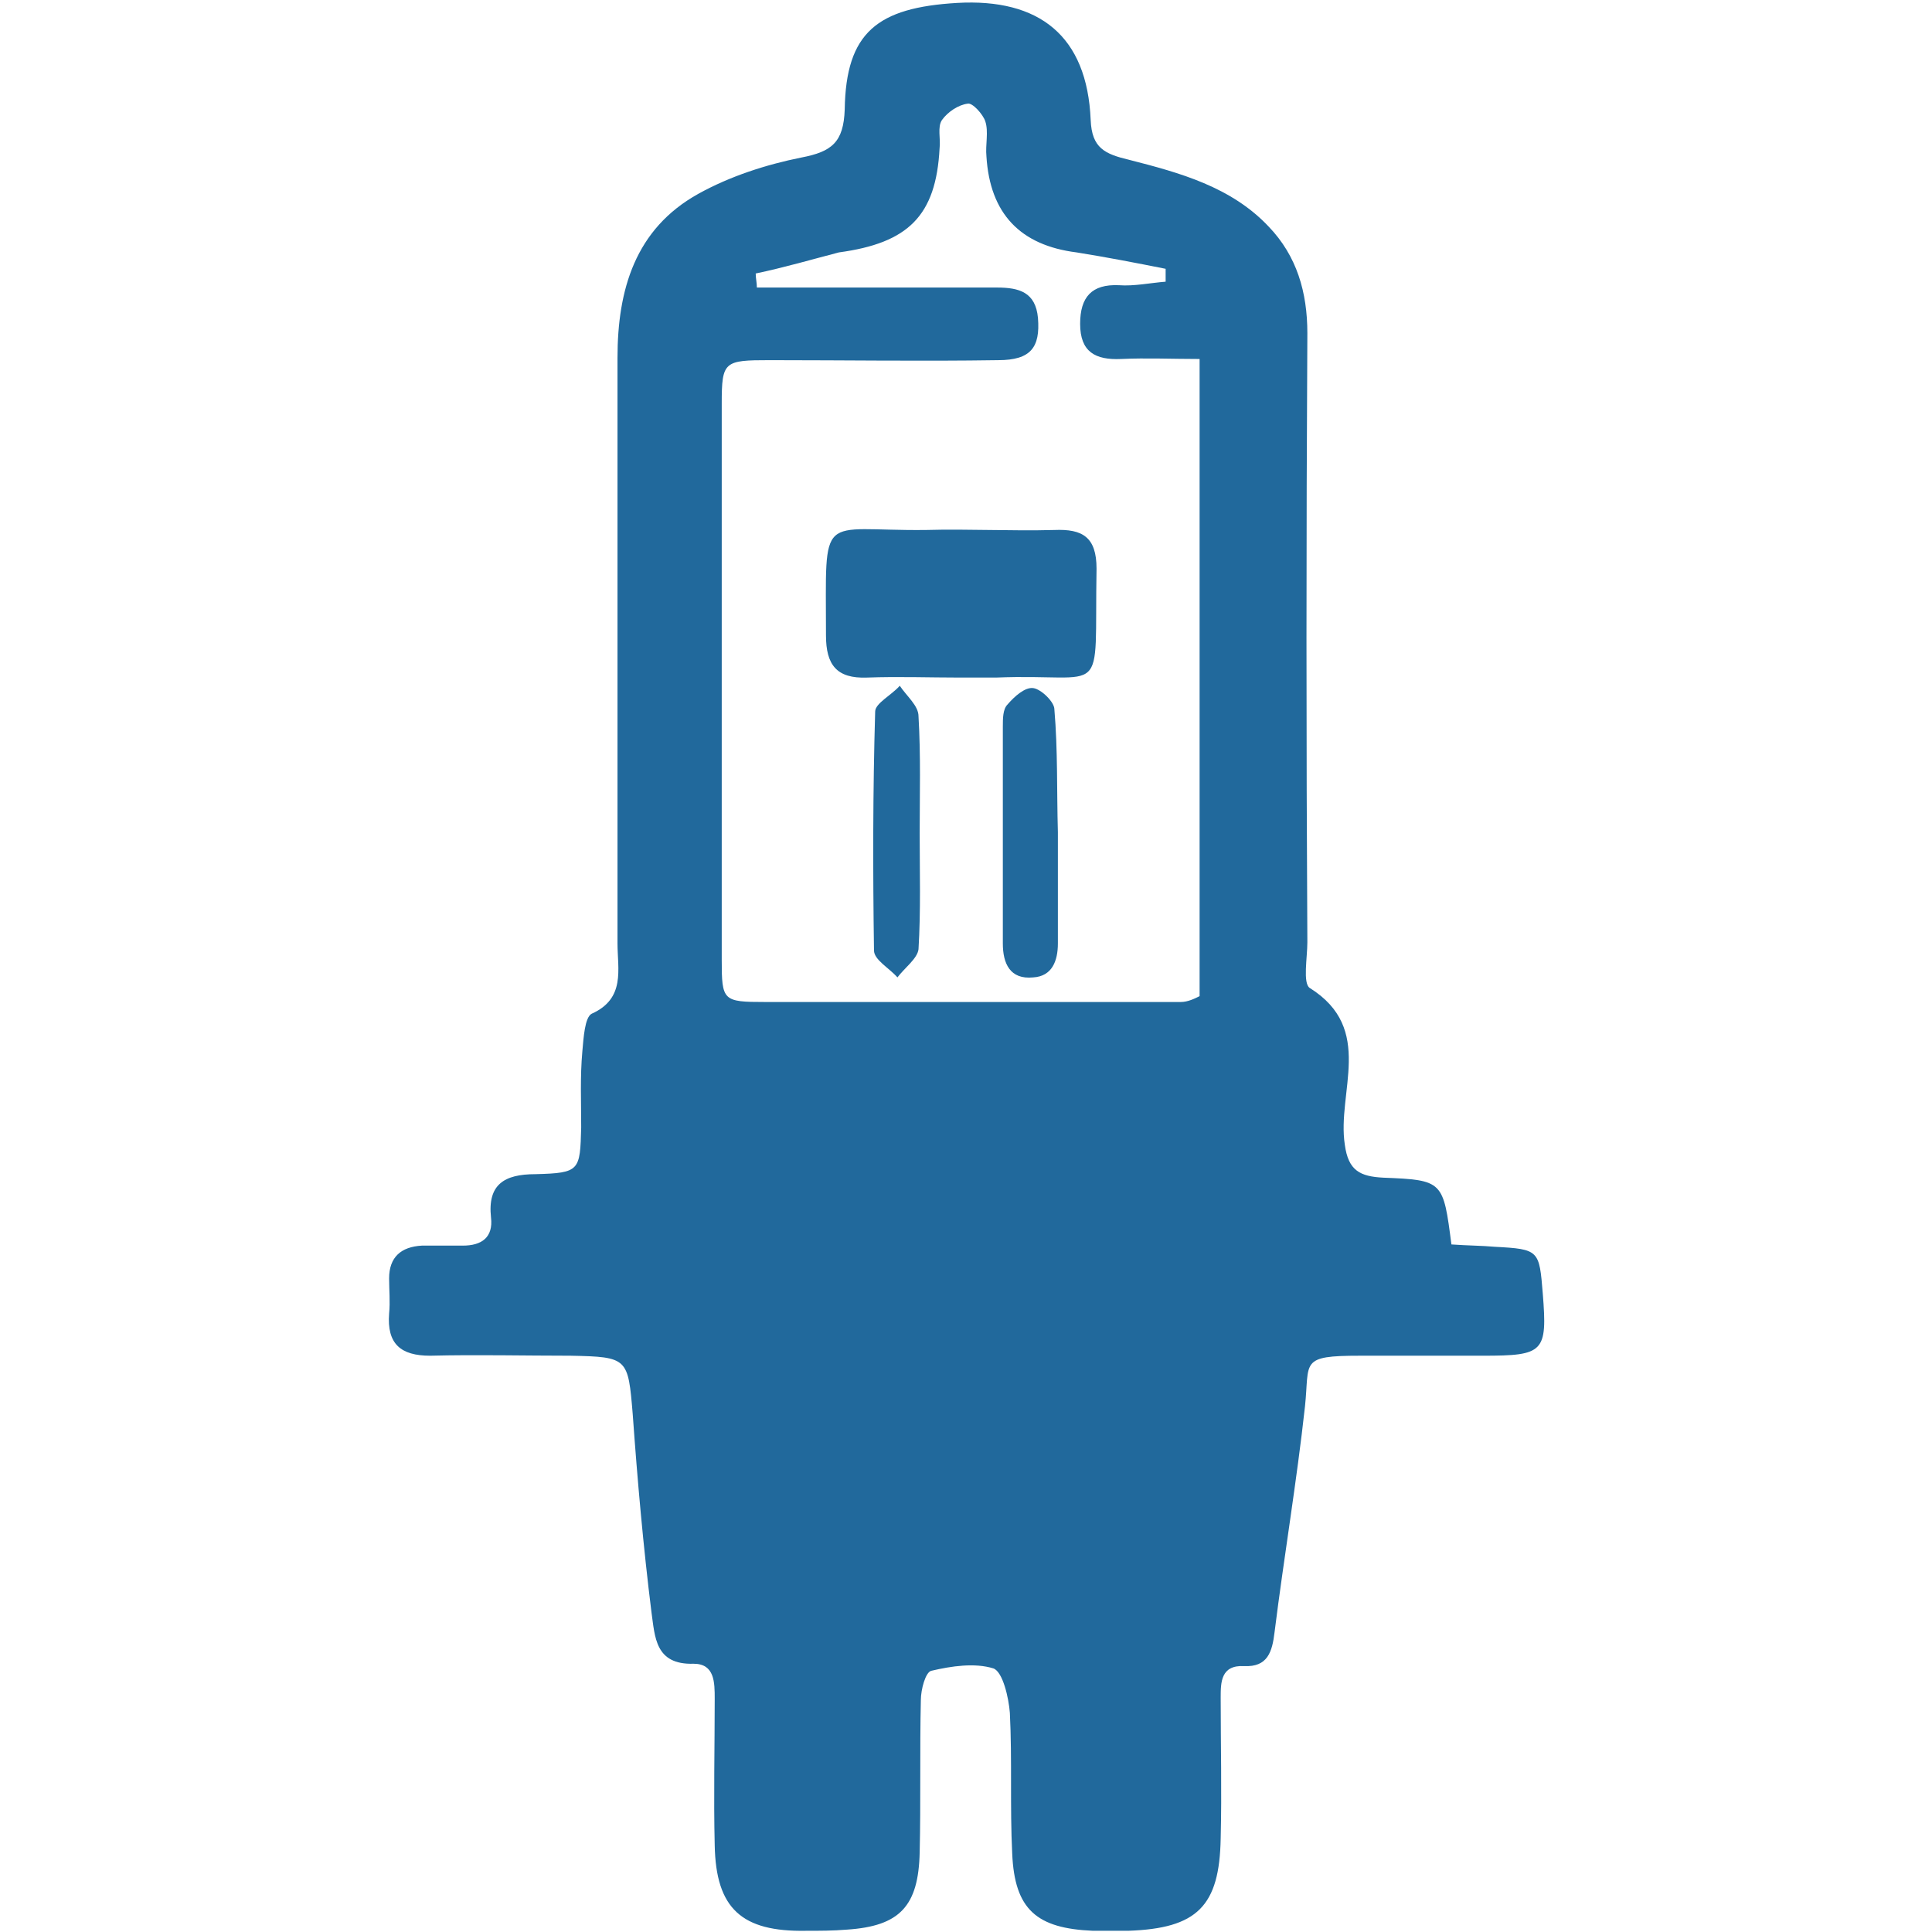 <?xml version="1.0" encoding="utf-8"?>
<!-- Generator: Adobe Illustrator 17.0.0, SVG Export Plug-In . SVG Version: 6.00 Build 0)  -->
<!DOCTYPE svg PUBLIC "-//W3C//DTD SVG 1.1//EN" "http://www.w3.org/Graphics/SVG/1.1/DTD/svg11.dtd">
<svg version="1.1" id="Livello_1" xmlns="http://www.w3.org/2000/svg" xmlns:xlink="http://www.w3.org/1999/xlink" x="0px" y="0px"
	 width="900px" height="900px" viewBox="0 50 900 900" enable-background="new 0 50 900 900" xml:space="preserve">
<g>
	<path fill="#21699C" d="M676.128,629.71c7.639,0.546,14.186,0.546,20.188,1.091c20.733,1.091,20.733,1.637,22.37,21.824
		c2.182,27.28,0.546,28.917-27.826,28.917c-19.096,0-38.193,0-57.289,0c-28.372,0-23.461,2.728-25.644,23.461
		c-3.819,34.919-9.821,70.384-14.186,105.303c-1.091,9.275-3.274,16.368-14.186,15.823s-10.912,7.638-10.912,14.731
		c0,21.824,0.546,43.649,0,65.473c-0.546,31.645-10.912,42.012-43.103,43.103c-5.456,0-10.912,0-16.368,0
		c-26.189-1.091-36.556-9.821-37.647-36.01c-1.091-21.824,0-43.649-1.091-65.473c-0.546-7.093-3.274-19.096-7.639-20.733
		c-8.73-2.728-19.642-1.091-28.917,1.091c-2.728,0.546-4.91,8.73-4.91,13.64c-0.546,23.461,0,47.468-0.546,70.929
		c-0.546,25.098-9.275,34.373-33.828,36.01c-6.547,0.546-12.549,0.546-19.096,0.546c-30.009,0.546-42.012-10.367-42.558-39.829
		c-0.546-22.916,0-45.286,0-68.201c0-7.638,0-16.368-9.821-16.368c-18.005,0.546-18.005-12.549-19.642-24.007
		c-3.819-30.554-6.547-61.654-8.73-92.208c-2.182-26.189-2.182-26.735-28.917-27.28c-21.824,0-43.649-0.546-65.473,0
		c-13.64,0-20.188-5.456-19.096-19.642c0.546-5.456,0-10.912,0-16.368c0-9.821,5.456-14.731,15.277-15.277
		c6.547,0,12.549,0,19.096,0c8.73,0,14.186-3.819,13.095-13.095c-1.637-15.277,6.002-20.188,20.733-20.188
		c20.733-0.546,20.733-1.637,21.279-21.824c0-12.003-0.546-23.461,0.546-35.465c0.546-6.002,1.091-15.823,4.365-17.46
		c15.823-7.093,12.003-20.733,12.003-32.737c0-91.117,0-181.688,0-272.805c0-31.645,8.184-60.017,37.647-76.385
		c14.731-8.184,31.645-13.64,48.014-16.914c14.186-2.728,19.642-7.093,20.188-22.37c0.546-36.01,15.277-47.468,52.378-49.65
		c38.193-2.182,60.563,15.277,62.199,54.561c0.546,13.095,6.547,15.823,18.005,18.551c23.461,6.002,47.468,12.549,64.927,31.1
		c13.095,13.64,18.005,30.554,18.005,49.65c-0.546,94.39-0.546,189.326,0,283.717c0,7.093-2.182,19.096,1.091,21.279
		c30.554,19.096,12.549,48.559,16.368,73.112c1.637,12.003,7.093,14.731,18.005,15.277
		C672.309,599.701,672.309,600.247,676.128,629.71z M352.036,177.4c0,2.182,0.546,4.365,0.546,6.547c9.275,0,18.005,0,27.28,0
		c28.372,0,56.198,0,84.569,0c10.367,0,18.005,2.182,19.096,14.186c1.091,13.64-3.274,19.642-18.551,19.642
		c-35.465,0.546-70.929,0-106.394,0c-21.279,0-22.37,0.546-22.37,20.188c0,86.206,0,172.413,0,259.164
		c0,19.096,0.546,19.642,20.188,19.642c64.382,0,128.764,0,193.691,0c3.274,0,6.547-1.637,8.73-2.728c0-99.301,0-196.965,0-296.811
		c-13.095,0-24.552-0.546-36.556,0c-12.003,0.546-19.096-3.274-19.096-16.368c0-12.549,5.456-18.551,18.005-18.005
		c7.093,0.546,14.731-1.091,21.824-1.637c0-2.182,0-3.819,0-6.002c-13.64-2.728-27.826-5.456-41.466-7.639
		c-26.189-3.274-40.375-18.005-42.012-44.74c-0.546-5.456,1.091-11.458-0.546-16.368c-1.091-3.274-6.002-8.73-8.184-8.184
		c-4.365,0.546-9.275,3.819-12.003,7.639c-2.182,3.274-0.546,8.73-1.091,13.095c-1.637,31.645-14.731,44.194-46.922,48.559
		C378.226,170.852,365.131,174.672,352.036,177.4z"/>
	<path fill="#21699C" d="M447.518,365.635c-14.731,0-28.917-0.546-43.649,0c-14.186,0.546-19.096-6.002-19.096-19.642
		c0-58.926-3.819-48.559,46.377-49.105c20.188-0.546,39.829,0.546,60.017,0c13.095-0.546,19.642,3.274,19.642,18.005
		c-1.091,62.745,6.002,48.559-46.922,50.742C458.43,365.635,452.974,365.635,447.518,365.635z"/>
	<path fill="#21699C" d="M492.804,437.655c0,17.459,0,34.373,0,51.833c0,8.184-2.728,15.277-11.458,15.823
		c-10.912,1.091-14.186-6.547-14.186-15.823c0-33.828,0-67.11,0-100.938c0-3.819,0-8.184,2.182-10.367
		c3.274-3.819,8.184-8.184,12.003-7.639c3.819,0.546,9.821,6.547,9.821,9.821C492.804,399.463,492.258,418.559,492.804,437.655
		C492.258,437.655,492.258,437.655,492.804,437.655z"/>
	<path fill="#21699C" d="M428.422,438.201c0,18.005,0.546,36.01-0.546,54.015c-0.546,4.365-6.547,8.73-9.821,13.095
		c-3.819-4.365-10.912-8.184-10.912-12.549c-0.546-37.101-0.546-74.203,0.546-111.304c0-3.819,7.639-7.639,11.458-12.003
		c3.274,4.91,8.73,9.275,8.73,14.186C428.967,402.191,428.422,420.196,428.422,438.201L428.422,438.201z"/>
</g>
</svg>
